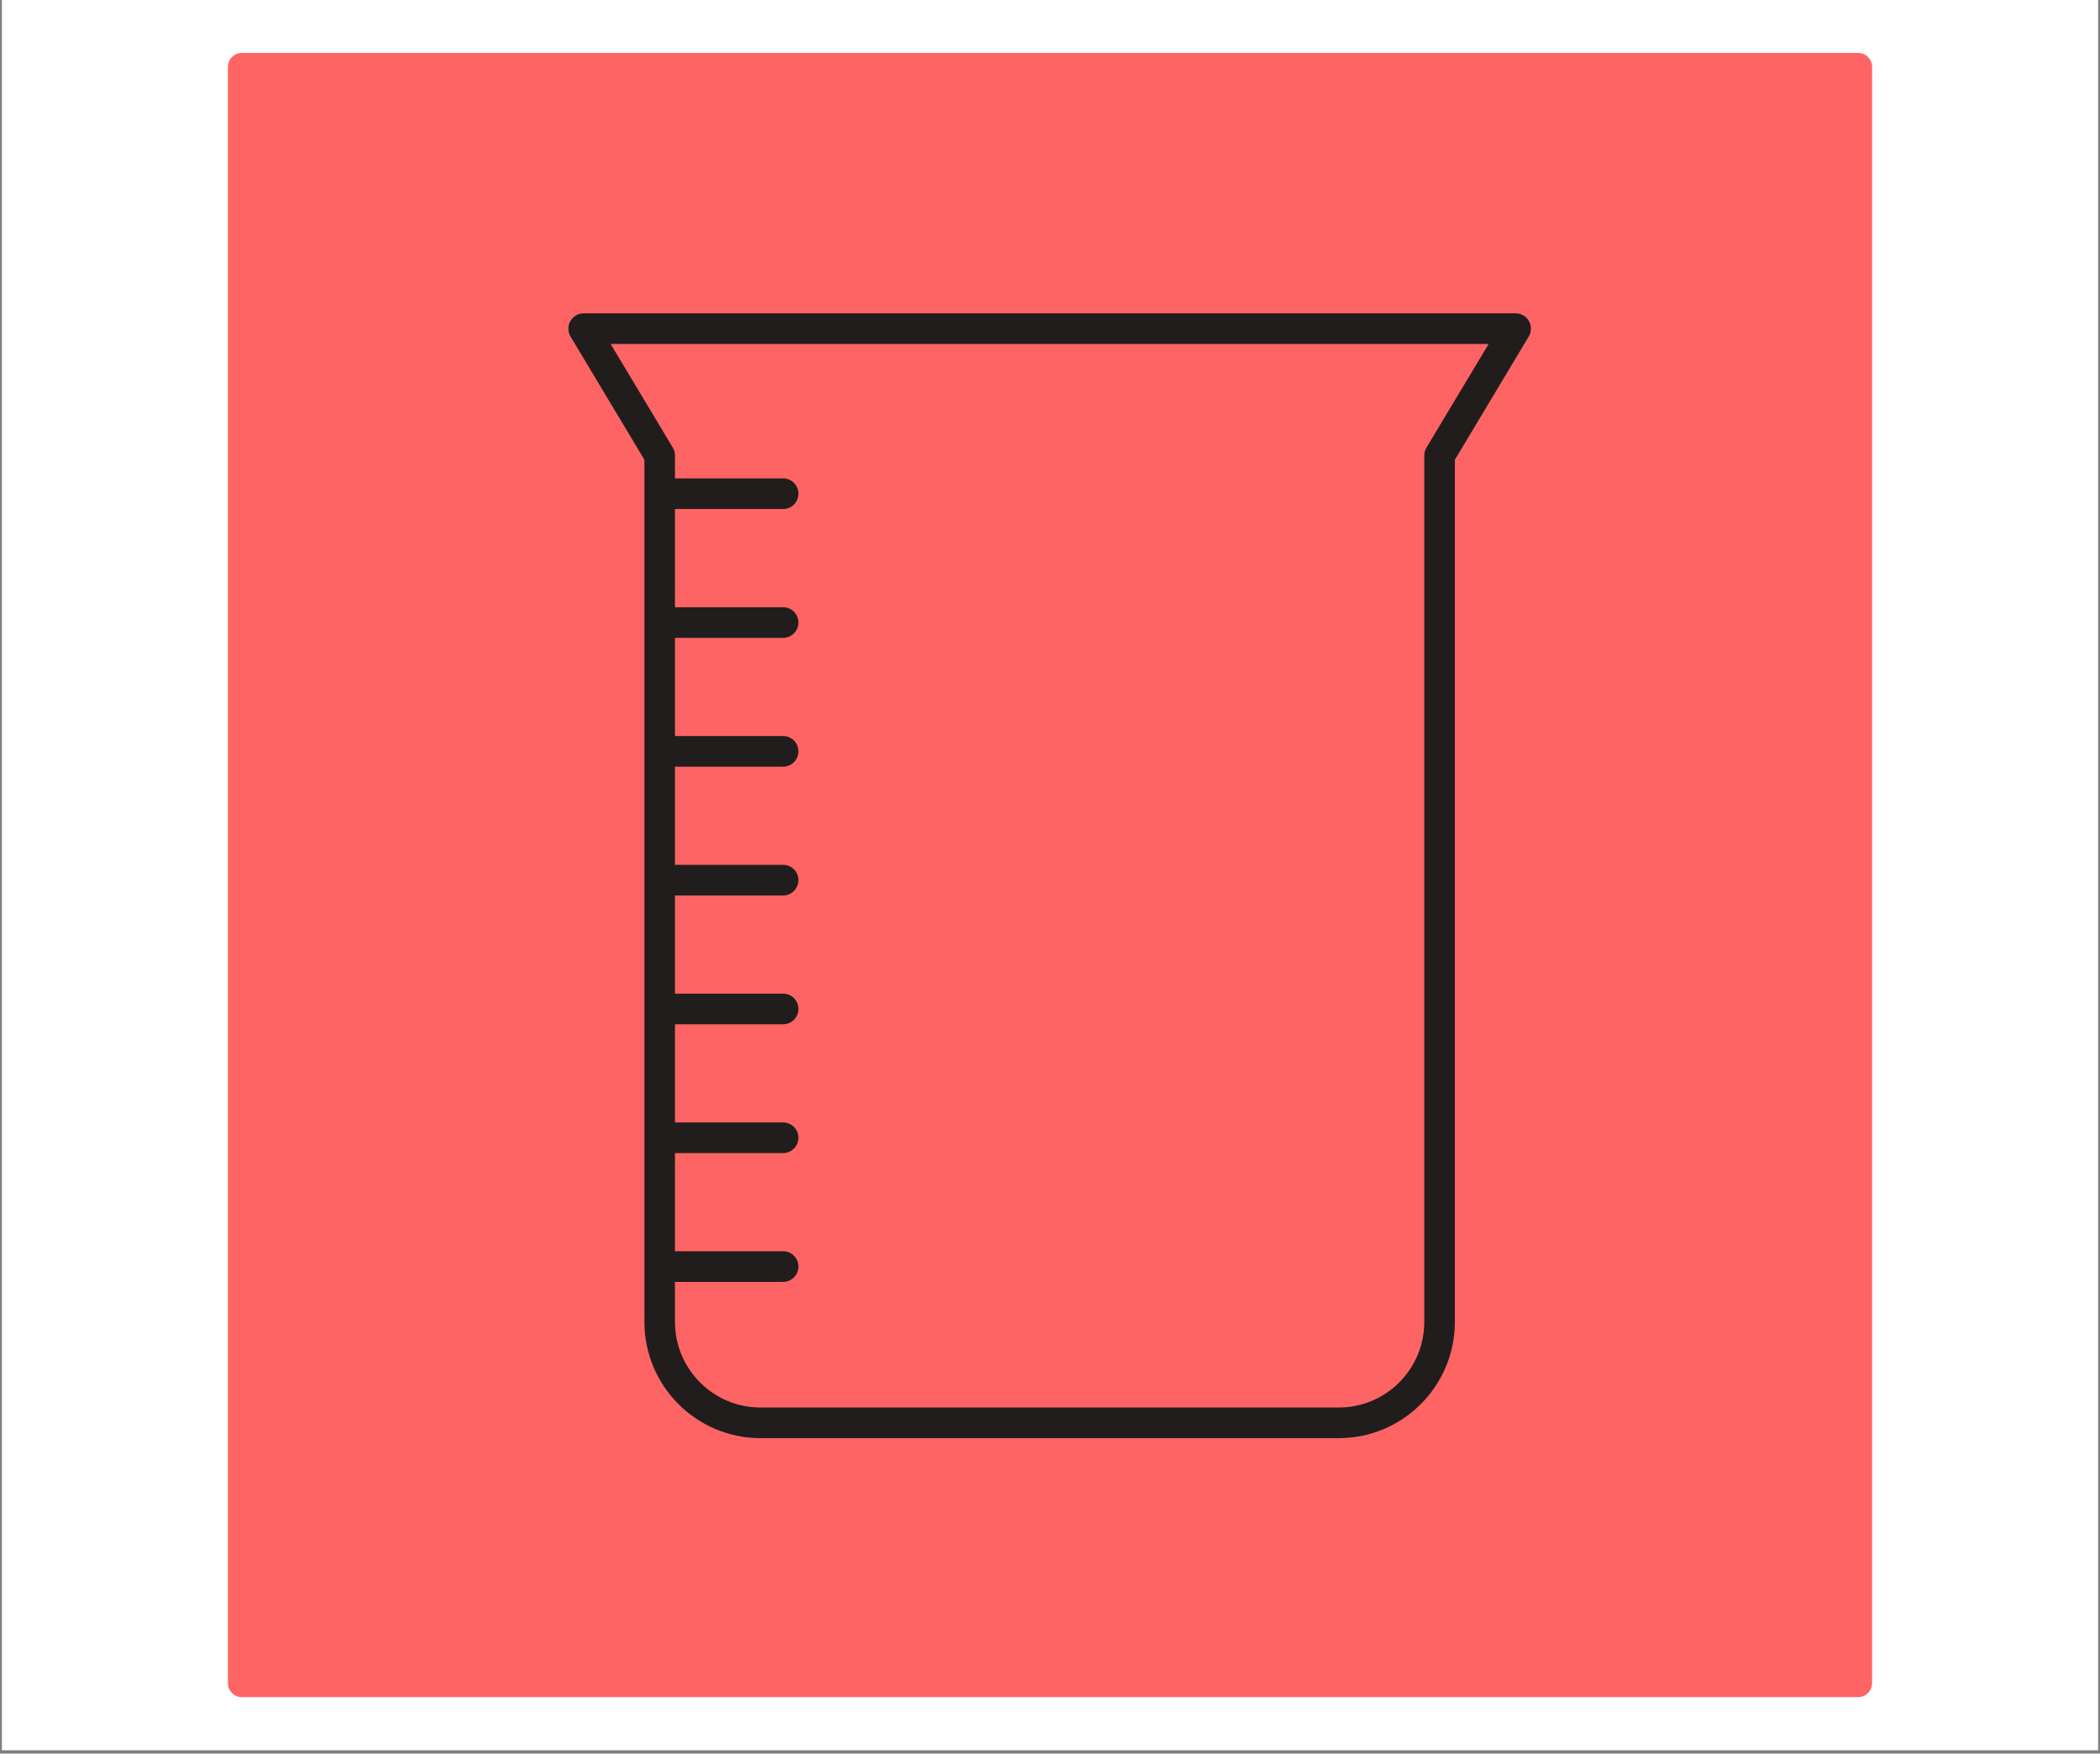 <svg version="1.0" preserveAspectRatio="xMidYMid meet" height="334" viewBox="0 0 300 250.5" zoomAndPan="magnify" width="400" xmlns:xlink="http://www.w3.org/1999/xlink" xmlns="http://www.w3.org/2000/svg"><rect x="0" y="0" width="300" height="250.5" fill="#808080" stroke="none"/><defs><clipPath id="68c3ff0cfa"><path clip-rule="nonzero" d="M 0.297 0 L 299.699 0 L 299.699 250 L 0.297 250 Z M 0.297 0"></path></clipPath><clipPath id="5f0e9dadbe"><path clip-rule="nonzero" d="M 32.559 7.559 L 267.441 7.559 L 267.441 242.441 L 32.559 242.441 Z M 32.559 7.559"></path></clipPath><clipPath id="4b47d02a10"><path clip-rule="nonzero" d="M 34.559 7.559 L 265.441 7.559 C 266.547 7.559 267.441 8.453 267.441 9.559 L 267.441 240.441 C 267.441 241.547 266.547 242.441 265.441 242.441 L 34.559 242.441 C 33.453 242.441 32.559 241.547 32.559 240.441 L 32.559 9.559 C 32.559 8.453 33.453 7.559 34.559 7.559 Z M 34.559 7.559"></path></clipPath><clipPath id="1355bf71db"><path clip-rule="nonzero" d="M 81.086 44.633 L 218.812 44.633 L 218.812 205.562 L 81.086 205.562 Z M 81.086 44.633"></path></clipPath></defs><g clip-path="url(#68c3ff0cfa)"><path fill-rule="nonzero" fill-opacity="1" d="M 0.297 0 L 299.703 0 L 299.703 250 L 0.297 250 Z M 0.297 0" fill="#ffffff"></path><path fill-rule="nonzero" fill-opacity="1" d="M 0.297 0 L 299.703 0 L 299.703 250 L 0.297 250 Z M 0.297 0" fill="#ffffff"></path></g><g clip-path="url(#5f0e9dadbe)"><g clip-path="url(#4b47d02a10)"><path fill-rule="nonzero" fill-opacity="1" d="M 32.559 7.559 L 267.441 7.559 L 267.441 242.441 L 32.559 242.441 Z M 32.559 7.559" fill="#ff6464"></path></g></g><g clip-path="url(#1355bf71db)"><path fill-rule="nonzero" fill-opacity="1" d="M 203.781 63.941 C 203.578 64.285 203.469 64.672 203.469 65.07 L 203.469 188.84 C 203.469 195.578 198 201.062 191.273 201.062 L 108.625 201.062 C 101.898 201.062 96.426 195.578 96.426 188.84 L 96.426 183.117 L 111.879 183.117 C 113.086 183.117 114.062 182.137 114.062 180.93 C 114.062 179.723 113.086 178.742 111.879 178.742 L 96.426 178.742 L 96.426 164.719 L 111.879 164.719 C 113.086 164.719 114.062 163.738 114.062 162.531 C 114.062 161.32 113.086 160.344 111.879 160.344 L 96.426 160.344 L 96.426 146.316 L 111.879 146.316 C 113.086 146.316 114.062 145.34 114.062 144.133 C 114.062 142.922 113.086 141.941 111.879 141.941 L 96.426 141.941 L 96.426 127.918 L 111.879 127.918 C 113.086 127.918 114.062 126.938 114.062 125.73 C 114.062 124.52 113.086 123.543 111.879 123.543 L 96.426 123.543 L 96.426 109.52 L 111.879 109.52 C 113.086 109.52 114.062 108.539 114.062 107.328 C 114.062 106.121 113.086 105.141 111.879 105.141 L 96.426 105.141 L 96.426 91.117 L 111.879 91.117 C 113.086 91.117 114.062 90.137 114.062 88.93 C 114.062 87.723 113.086 86.742 111.879 86.742 L 96.426 86.742 L 96.426 72.715 L 111.879 72.715 C 113.086 72.715 114.062 71.738 114.062 70.527 C 114.062 69.32 113.086 68.34 111.879 68.34 L 96.426 68.34 L 96.426 65.07 C 96.426 64.672 96.32 64.285 96.113 63.941 L 87.234 49.137 L 212.66 49.137 Z M 218.422 45.871 C 218.035 45.184 217.309 44.762 216.52 44.762 L 83.375 44.762 C 82.59 44.762 81.863 45.184 81.477 45.871 C 81.09 46.559 81.098 47.398 81.504 48.074 L 92.059 65.68 L 92.059 188.84 C 92.059 197.992 99.488 205.438 108.625 205.438 L 191.273 205.438 C 200.406 205.438 207.836 197.992 207.836 188.84 L 207.836 65.68 L 218.391 48.074 C 218.797 47.398 218.809 46.559 218.422 45.871" fill="#211d1d"></path></g></svg>